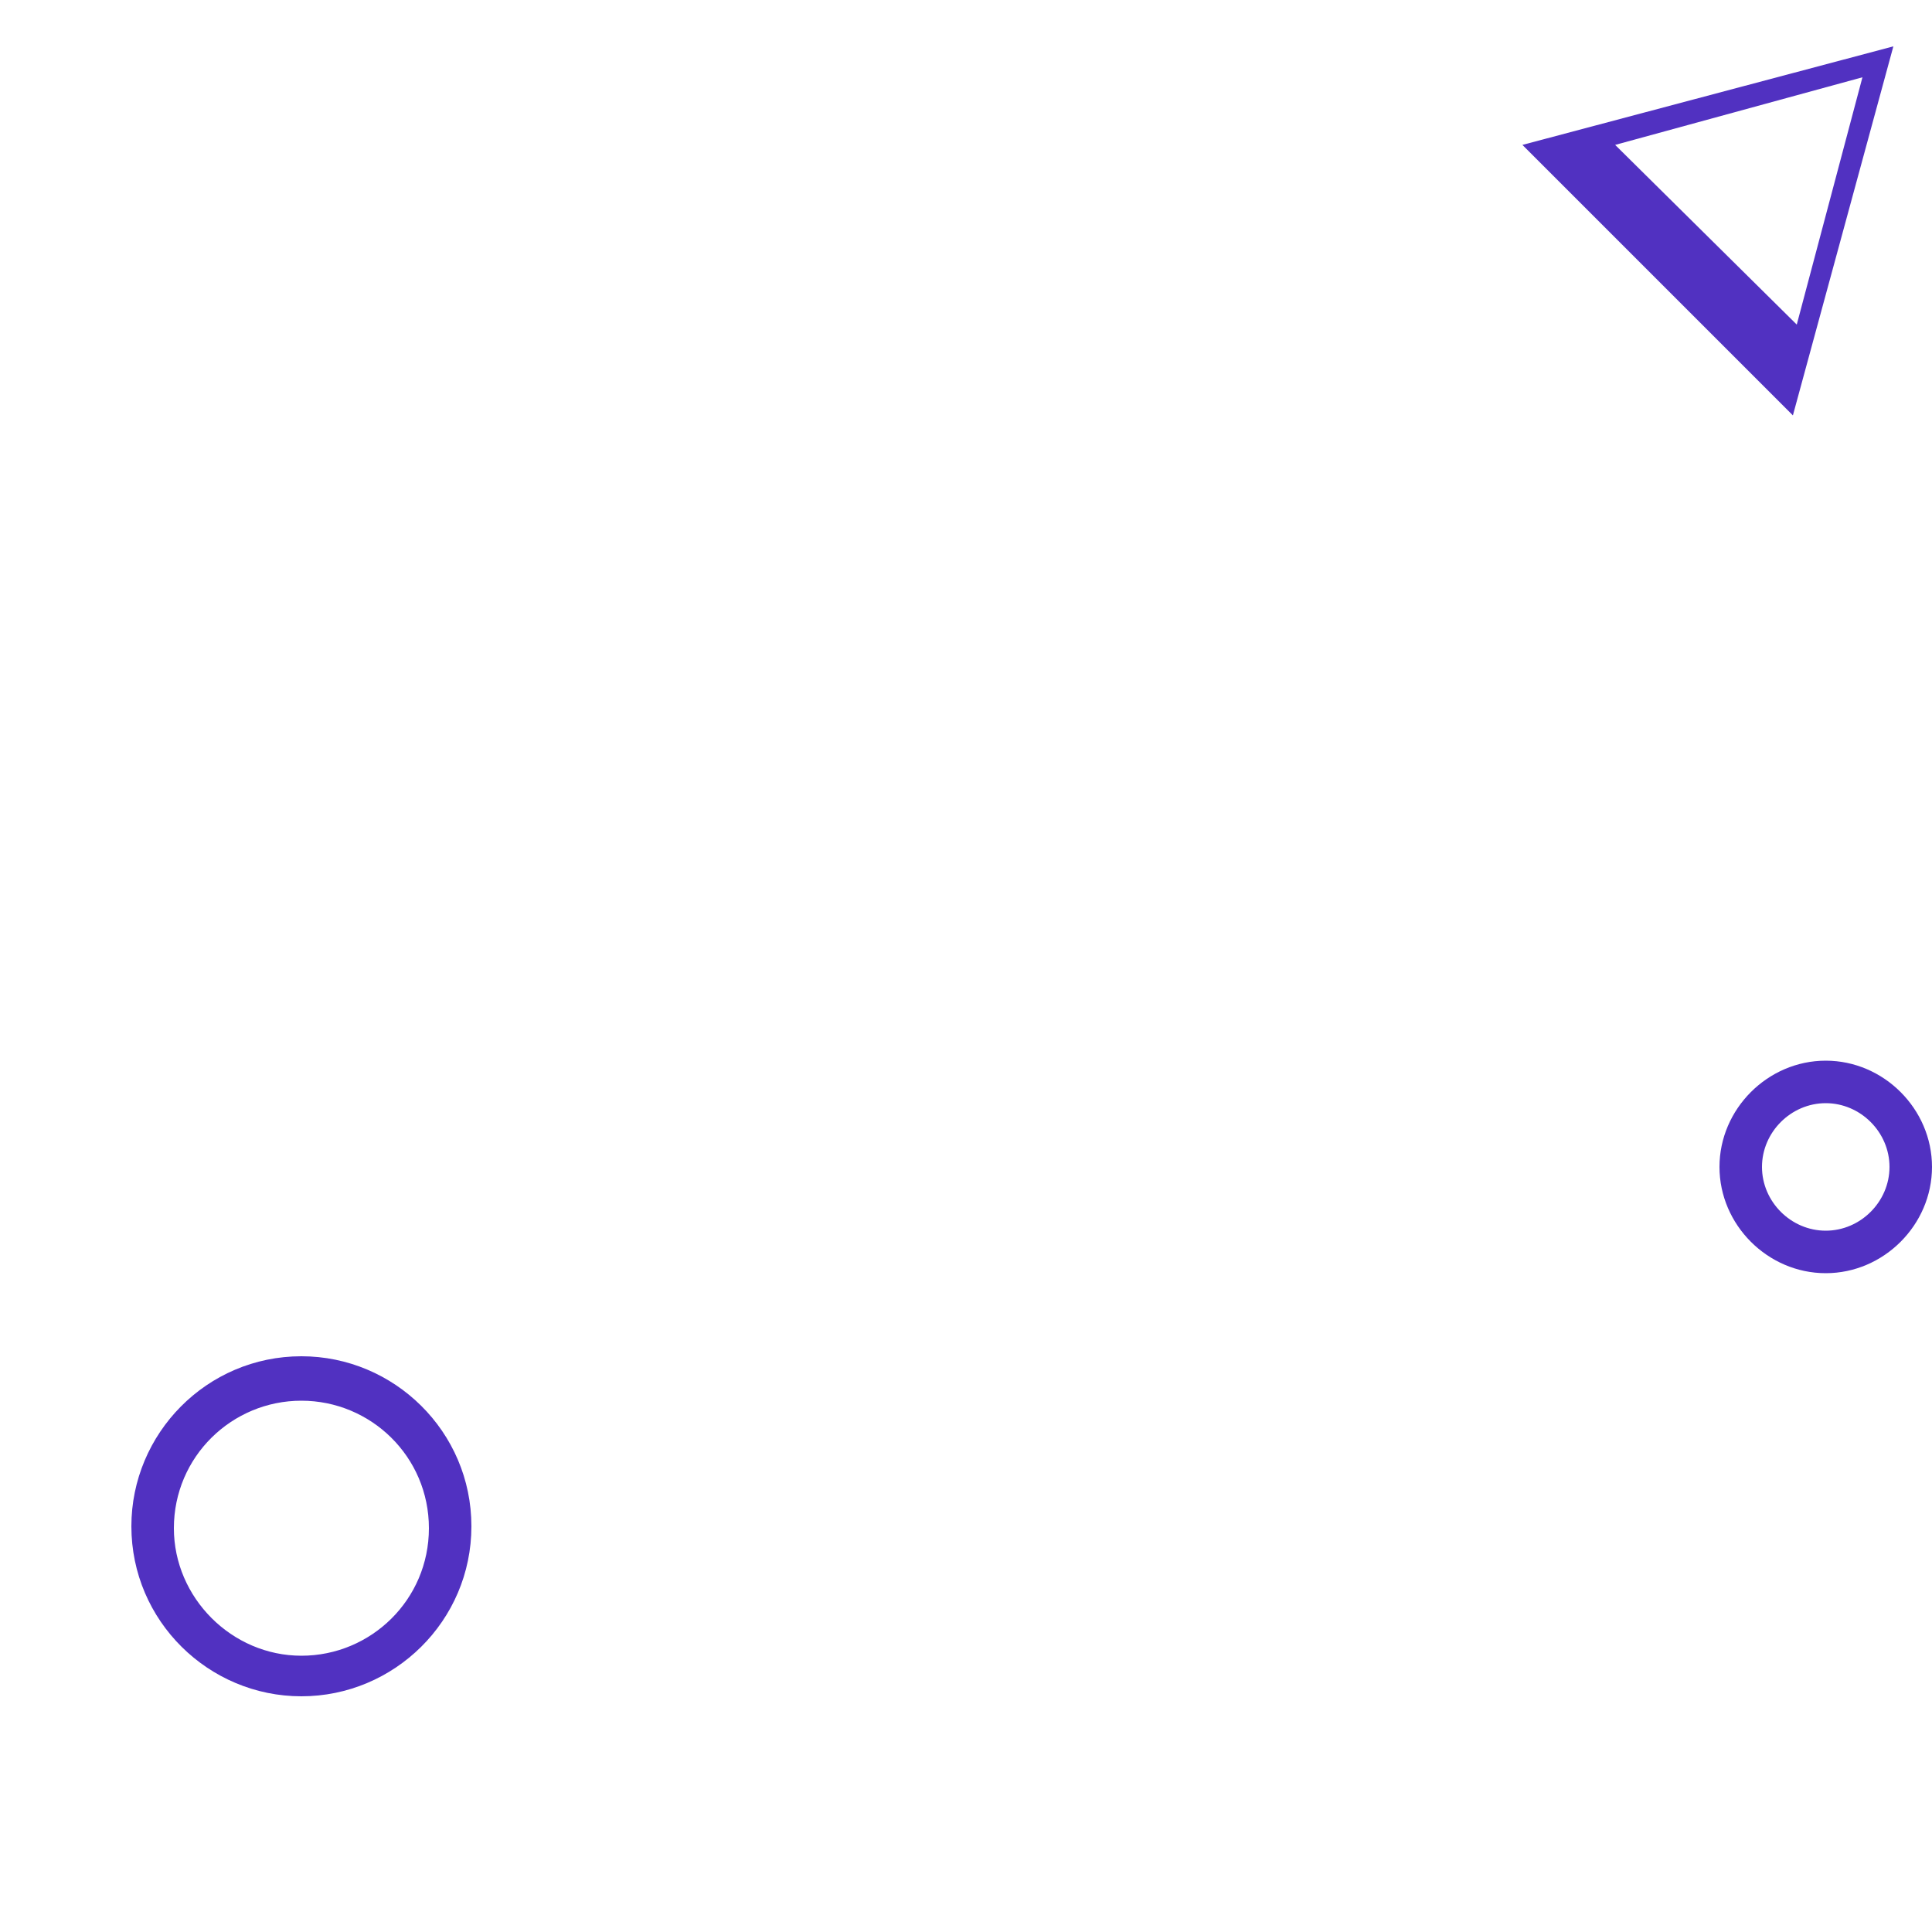 <?xml version="1.0" encoding="utf-8"?>
<!-- Generator: Adobe Illustrator 26.2.1, SVG Export Plug-In . SVG Version: 6.00 Build 0)  -->
<svg version="1.1" id="Layer_1" xmlns="http://www.w3.org/2000/svg" xmlns:xlink="http://www.w3.org/1999/xlink" x="0px" y="0px"
	 viewBox="0 0 100 100" style="enable-background:new 0 0 100 100;" xml:space="preserve">
<style type="text/css">
	.st0{display:none;fill-rule:evenodd;clip-rule:evenodd;fill:#676767;}
	.st1{display:none;}
	.st2{display:inline;fill-rule:evenodd;clip-rule:evenodd;fill:#F9B216;}
	.st3{display:inline;fill-rule:evenodd;clip-rule:evenodd;fill:#676767;}
	.st4{display:inline;}
	.st5{fill:none;stroke:#676767;stroke-width:2;stroke-miterlimit:10;}
	.st6{display:inline;fill:#F9B216;stroke:#676767;stroke-width:2;stroke-miterlimit:10;}
	.st7{display:inline;fill:none;stroke:#676767;stroke-width:2;stroke-miterlimit:10;}
	.st8{fill-rule:evenodd;clip-rule:evenodd;fill:#5131C1;}
	.st9{fill:#5131C1;}
</style>
<path class="st0" d="M-23.7,27.8c-5.3,0-9.7-4.3-9.7-9.7c0-5.3,4.3-9.7,9.7-9.7c5.3,0,9.7,4.3,9.7,9.7C-14,23.5-18.4,27.8-23.7,27.8
	L-23.7,27.8z M-23.7,10.6c-4.2,0-7.5,3.4-7.5,7.5c0,4.2,3.4,7.5,7.5,7.5c4.2,0,7.5-3.4,7.5-7.5S-19.6,10.6-23.7,10.6z"/>
<path class="st0" d="M-22.9,48.4c-4.2,0-7.5-3.4-7.5-7.5c0-4.2,3.4-7.5,7.5-7.5c4.2,0,7.5,3.4,7.5,7.5S-18.8,48.4-22.9,48.4
	L-22.9,48.4z M-22.9,35.5c-3,0-5.4,2.4-5.4,5.4s2.4,5.4,5.4,5.4s5.4-2.4,5.4-5.4C-17.6,37.9-20,35.5-22.9,35.5z"/>
<path class="st0" d="M50.2,72.9c-3.6,0-6.5-2.9-6.5-6.5s2.9-6.5,6.5-6.5s6.5,2.9,6.5,6.5S53.8,72.9,50.2,72.9L50.2,72.9z M50.2,62.1
	c-2.4,0-4.3,1.9-4.3,4.3s1.9,4.3,4.3,4.3c2.4,0,4.3-1.9,4.3-4.3S52.6,62.1,50.2,62.1z"/>
<g class="st1">
	<polygon class="st2" points="22.3,35.5 -1.5,35.5 -0.1,26.9 21.1,26.9 	"/>
	<polygon class="st2" points="27.3,60.2 -6.5,60.2 -4.6,51.6 25.7,51.6 	"/>
	<polygon class="st2" points="28.2,82.8 -6.3,83.6 -10.5,79.4 -8.8,74.2 30.9,74.2 31.9,78.5 	"/>
	<path class="st3" d="M23,36.6H-2.1c-0.6,0-1.1-0.5-1.1-1.1s0.5-1.1,1.1-1.1H23c0.6,0,1.1,0.5,1.1,1.1C24,36.1,23.5,36.6,23,36.6z"
		/>
	<path class="st3" d="M21.2,28H-0.4c-0.6,0-1.1-0.5-1.1-1.1s0.5-1.1,1.1-1.1h21.6c0.6,0,1.1,0.5,1.1,1.1C22.3,27.5,21.8,28,21.2,28z
		"/>
	<path class="st3" d="M24.5,44.1H-3.7c-0.6,0-1.1-0.5-1.1-1.1s0.5-1.1,1.1-1.1h28.2c0.6,0,1.1,0.5,1.1,1.1S25.1,44.1,24.5,44.1z"/>
	<path class="st3" d="M26.2,52.7H-5.4c-0.6,0-1.1-0.5-1.1-1.1s0.5-1.1,1.1-1.1h31.7c0.6,0,1.1,0.5,1.1,1.1
		C27.3,52.2,26.8,52.7,26.2,52.7z"/>
	<path class="st3" d="M27.8,60.2H-7c-0.6,0-1.1-0.5-1.1-1.1S-7.6,58-7,58h34.7c0.6,0,1.1,0.5,1.1,1.1C28.8,59.7,28.4,60.2,27.8,60.2
		z"/>
	<path class="st3" d="M29.5,68.8H-8.7c-0.6,0-1.1-0.5-1.1-1.1s0.5-1.1,1.1-1.1h38.2c0.6,0,1.1,0.5,1.1,1.1S30.1,68.8,29.5,68.8z"/>
	<path class="st3" d="M27.1,84.9H-6.3c-0.6,0-1.1-0.5-1.1-1.1s0.5-1.1,1.1-1.1h33.5c0.6,0,1.1,0.5,1.1,1.1
		C28.2,84.5,27.7,84.9,27.1,84.9z"/>
	<path class="st3" d="M31,76.3h-41.3c-0.6,0-1.1-0.5-1.1-1.1s0.5-1.1,1.1-1.1H31c0.6,0,1.1,0.5,1.1,1.1C32.1,75.9,31.6,76.3,31,76.3
		z"/>
	<path class="st3" d="M10.4,100c-0.3,0-0.5-0.1-0.7-0.3l-21.5-19.4c-0.3-0.3-0.4-0.6-0.3-1L0.7,15.9C0.8,15.4,1.2,15,1.8,15H19
		c0.5,0,1,0.4,1.1,0.9L33,79.4c0.1,0.4-0.1,0.8-0.3,1L11.1,99.7C10.9,99.9,10.7,100,10.4,100L10.4,100z M-9.9,79.2l20.3,18.3
		l20.3-18.3l-12.6-62H2.7L-9.9,79.2z"/>
	<path class="st2" d="M19,17.2H1.8c-0.5,0-0.9-0.3-1-0.8l-4.3-15c-0.1-0.3,0-0.7,0.2-0.9C-3.2,0.2-2.8,0-2.5,0h25.8
		c0.3,0,0.7,0.2,0.9,0.4c0.2,0.3,0.3,0.6,0.2,0.9L20,16.4C19.9,16.9,19.5,17.2,19,17.2z"/>
</g>
<g class="st1">
	<g class="st4">
		<polygon class="st5" points="-9.8,85.4 12.1,22.4 4.2,19.6 -15.3,83.5 -15.3,97.3 		"/>
		<polygon class="st5" points="36.9,97.3 37.2,85.4 18.6,19.6 10.7,22.4 		"/>
	</g>
	<path class="st6" d="M20.7,23c0,5.1-4.2,9.3-9.3,9.3C6.2,32.4,2,28.2,2,23c0-5.1,4.2-9.3,9.3-9.3C16.5,13.7,20.7,17.9,20.7,23z"/>
	<path class="st7" d="M37.2,36.9C30.3,43.3,21.1,47.2,11,47.2s-19.4-3.9-26.2-10.3"/>
	<line class="st7" x1="11.4" y1="39.7" x2="11.4" y2="51.5"/>
	<path class="st6" d="M11.4,13.7c1.1,0,2.1,0.2,3.1,0.5V5.8c0-1.7-1.4-3.1-3.1-3.1S8.3,4.1,8.3,5.8v8.4
		C9.2,13.9,10.3,13.7,11.4,13.7z"/>
	<path class="st6" d="M-2.5,72.8c0,3.5-2.9,6.4-6.4,6.4s-6.4-2.9-6.4-6.4s2.9-6.4,6.4-6.4S-2.5,69.3-2.5,72.8z"/>
</g>
<g class="st1">
	<path class="st2" d="M77.2,85.6c-0.3,0-0.6-0.1-0.8-0.3L57.8,66.7c-0.2-0.2-0.3-0.5-0.3-0.8s0.1-0.6,0.3-0.8l8.5-8.5
		c0.2-0.2,0.5-0.3,0.8-0.3s0.6,0.1,0.8,0.3l18.6,18.6c0.4,0.4,0.4,1.1,0,1.5L78,85.3C77.8,85.5,77.5,85.6,77.2,85.6z"/>
	<path class="st2" d="M30.7,39.1c-0.3,0-0.6-0.1-0.8-0.3L11.3,20.2c-0.4-0.4-0.4-1.1,0-1.5l8.5-8.5c0.2-0.2,0.5-0.3,0.8-0.3
		s0.6,0.1,0.8,0.3L40,28.7c0.2,0.2,0.3,0.5,0.3,0.8s-0.1,0.6-0.3,0.8l-8.5,8.5C31.3,39,31,39.1,30.7,39.1z"/>
	<path class="st3" d="M59.1,44.7c-0.6,0-1.1-0.5-1.1-1.1c0-2.6-2.1-4.7-4.8-4.7c-0.6,0-1.1-0.5-1.1-1.1s0.5-1.1,1.1-1.1
		c3.8,0,6.9,3.1,6.9,6.9C60.2,44.2,59.7,44.7,59.1,44.7z"/>
	<path class="st3" d="M67.8,44.7c-0.6,0-1.1-0.5-1.1-1.1c0-7.5-6.1-13.5-13.5-13.5c-0.6,0-1.1-0.5-1.1-1.1s0.5-1.1,1.1-1.1
		c8.7,0,15.7,7,15.7,15.7C68.9,44.2,68.4,44.7,67.8,44.7z"/>
	<path class="st3" d="M76.6,44.7c-0.6,0-1.1-0.5-1.1-1.1c0-12.3-10-22.3-22.3-22.3c-0.6,0-1.1-0.5-1.1-1.1s0.5-1.1,1.1-1.1
		c13.5,0,24.5,11,24.5,24.5C77.7,44.2,77.2,44.7,76.6,44.7z"/>
	<path class="st3" d="M85.4,44.7c-0.6,0-1.1-0.5-1.1-1.1c0-17.1-13.9-31-31.1-31c-0.6,0-1.1-0.5-1.1-1.1s0.5-1.1,1.1-1.1
		c18.3,0,33.3,14.9,33.3,33.2C86.5,44.2,86,44.7,85.4,44.7z"/>
	<path class="st3" d="M60.9,96.6c-3.7,0-7.2-1.4-9.8-4L4,45.4C-1.3,40-1.3,31.3,4,25.9l7.3-7.3c0.4-0.4,1.1-0.4,1.6,0L78,83.7
		c0.2,0.2,0.3,0.5,0.3,0.8s-0.1,0.6-0.3,0.8l-7.3,7.3C68.1,95.2,64.6,96.6,60.9,96.6L60.9,96.6z M12.1,20.9l-6.5,6.5
		c-4.5,4.5-4.5,11.9,0,16.4L52.7,91c2.2,2.2,5.1,3.4,8.2,3.4c3.1,0,6-1.2,8.2-3.4l6.5-6.5L12.1,20.9z"/>
	<path class="st3" d="M64,84.8c-0.3,0-0.6-0.1-0.8-0.3L5.9,27.1c-0.4-0.4-0.4-1.1,0-1.5s1.1-0.4,1.5,0l57.4,57.3
		c0.4,0.4,0.4,1.1,0,1.5C64.6,84.7,64.3,84.8,64,84.8z"/>
</g>
<path class="st8" d="M15.6,87.8c-4.8,0-8.8-3.9-8.8-8.8c0-4.8,3.9-8.8,8.8-8.8c4.8,0,8.8,3.9,8.8,8.8C24.4,83.9,20.4,87.8,15.6,87.8
	L15.6,87.8z M15.6,72.5C12,72.5,9,75.4,9,79.1c0,3.6,3,6.6,6.6,6.6s6.6-2.9,6.6-6.6S19.2,72.5,15.6,72.5z"/>
<path class="st8" d="M94.5,65.9c-3,0-5.5-2.5-5.5-5.5s2.5-5.5,5.5-5.5s5.5,2.5,5.5,5.5S97.5,65.9,94.5,65.9L94.5,65.9z M94.5,57.1
	c-1.8,0-3.3,1.5-3.3,3.3s1.5,3.3,3.3,3.3s3.3-1.5,3.3-3.3S96.3,57.1,94.5,57.1z"/>
<path class="st9" d="M98,2.4L78.8,7.5l14,14L98,2.4z M96.4,4L93,16.8l-9.4-9.3L96.4,4z"/>
</svg>
